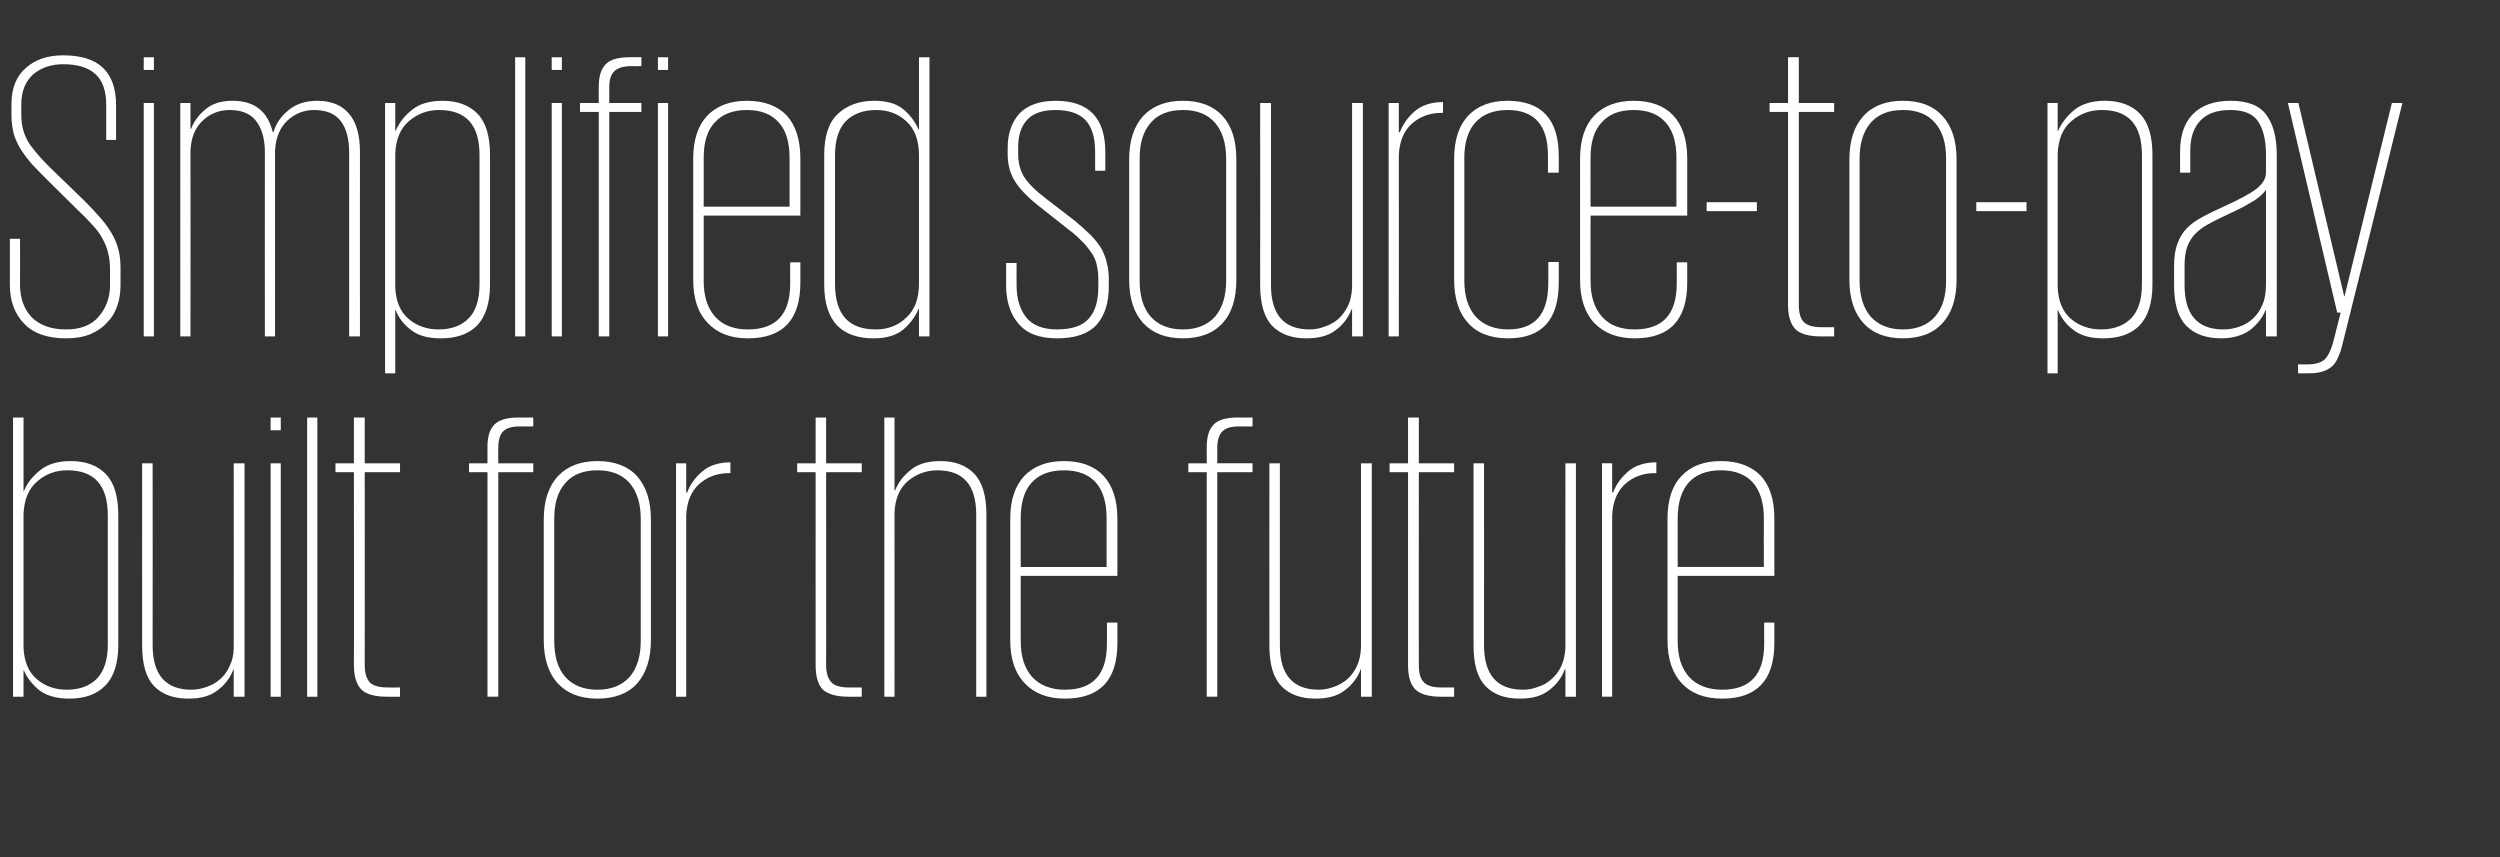 <?xml version="1.0" standalone="no"?><!DOCTYPE svg PUBLIC "-//W3C//DTD SVG 1.1//EN" "http://www.w3.org/Graphics/SVG/1.1/DTD/svg11.dtd"><svg xmlns="http://www.w3.org/2000/svg" version="1.1" width="786.2px" height="269.5px" viewBox="0 -18 786.2 269.5" style="top:-18px"><rect x="0" y="-18" width="786.2" height="269.5" fill="#333333" stroke="none"/><desc>Simplified source-to-pay built for the future</desc><defs/><g id="Polygon92032"><path d="m4.1 113.3l3.3 0l0 23.2c0 0 .11-.03.1 0c1-2.5 2.7-4.7 5.1-6.6c2.3-1.9 5.5-2.9 9.7-2.9c4.7 0 8.4 1.4 11 4.1c2.6 2.7 3.9 7 3.9 12.9c0 0 0 40.8 0 40.8c0 5.8-1.4 10.1-4.1 12.8c-2.7 2.8-6.5 4.1-11.3 4.1c-4 0-7.1-.9-9.4-2.6c-2.2-1.8-3.9-3.9-4.9-6.3c.01-.01-.1 0-.1 0l0 8.3l-3.3 0l0-87.8zm29.8 30.8c0-9.5-4.2-14.2-12.7-14.2c-3.6 0-6.8 1.1-9.5 3.5c-2.7 2.3-4.1 5.7-4.3 10.2c0 0 0 42.1 0 42.1c.2 4.4 1.6 7.7 4.2 9.9c2.6 2.2 5.7 3.3 9.4 3.3c4.1 0 7.3-1.2 9.6-3.6c2.2-2.4 3.3-5.9 3.3-10.7c0 0 0-40.5 0-40.5zm14.1 40.8c0 9.3 4.1 14 12.2 14c1.6 0 3.2-.3 4.8-.9c1.6-.5 3-1.3 4.2-2.4c1.3-1.1 2.3-2.5 3-4.1c.8-1.6 1.3-3.6 1.3-5.8c.04-.03 0-58 0-58l3.4 0l0 73.4l-3.4 0l0-8.6c0 0-.09.03-.1 0c-1 2.7-2.7 4.9-5 6.6c-2.3 1.8-5.3 2.6-9.2 2.6c-4.6 0-8.2-1.3-10.7-3.9c-2.6-2.7-3.8-6.9-3.8-12.8c-.03.02 0-57.3 0-57.3l3.3 0c0 0 .04 57.19 0 57.2zm37.1-57.2l3.2 0l0 73.4l-3.2 0l0-73.4zm0-14.4l3.2 0l0 4l-3.2 0l0-4zm11.5 0l3.2 0l0 87.8l-3.2 0l0-87.8zm8.9 14.4l5.8 0l0-14.4l3.4 0l0 14.4l11.1 0l0 2.8l-11.1 0c0 0 .01 60.65 0 60.6c0 2.6.6 4.4 1.6 5.5c1.1 1.1 3 1.6 5.7 1.6c-.04.03 3.8 0 3.8 0l0 2.9c0 0-4.1-.02-4.1 0c-3.9 0-6.6-.8-8.1-2.3c-1.5-1.6-2.3-4.1-2.3-7.7c.05.04 0-60.6 0-60.6l-5.8 0l0-2.8zm42 0l5.8 0c0 0-.01-5.09 0-5.1c0-3.3.7-5.6 2.2-7.1c1.5-1.5 4-2.2 7.6-2.2c.03-.01 4.6 0 4.6 0l0 2.8c0 0-4.18.04-4.2 0c-2.5 0-4.3.5-5.3 1.6c-1 1-1.5 2.7-1.5 5.2c-.04-.05 0 4.8 0 4.8l11 0l0 2.8l-11 0l0 70.6l-3.4 0l0-70.6l-5.8 0l0-2.8zm57.2 55.6c0 5.9-1.5 10.4-4.3 13.6c-2.9 3.2-7.1 4.8-12.5 4.8c-5.4 0-9.5-1.6-12.5-4.8c-2.9-3.2-4.4-7.7-4.4-13.6c0 0 0-37.9 0-37.9c0-5.9 1.5-10.4 4.4-13.6c3-3.2 7.1-4.8 12.5-4.8c5.4 0 9.6 1.6 12.5 4.8c2.8 3.2 4.3 7.7 4.3 13.6c0 0 0 37.9 0 37.9zm-16.8 15.6c4.4 0 7.7-1.4 10.1-4c2.3-2.7 3.5-6.5 3.5-11.3c0 0 0-38.5 0-38.5c0-4.8-1.2-8.5-3.5-11.2c-2.4-2.7-5.7-4-10.1-4c-4.4 0-7.8 1.3-10.1 4c-2.4 2.7-3.5 6.4-3.5 11.2c0 0 0 38.5 0 38.5c0 4.8 1.1 8.6 3.5 11.3c2.3 2.6 5.7 4 10.1 4zm41.8-68.1c0 0-.54-.03-.5 0c-3.6 0-6.6 1.1-9.2 3.3c-2.6 2.3-4 5.6-4.2 10c.03.01 0 57 0 57l-3.2 0l0-73.4l3.2 0l0 9.2c0 0 .29-.04.3 0c.9-2.5 2.5-4.7 4.7-6.6c2.2-1.9 5.2-2.9 8.9-2.9c-.02.01 0 3.4 0 3.4zm21-3.1l5.8 0l0-14.4l3.3 0l0 14.4l11.2 0l0 2.8l-11.2 0c0 0 .05 60.65 0 60.6c0 2.6.6 4.4 1.7 5.5c1 1.1 2.9 1.6 5.6 1.6c0 .03 3.9 0 3.9 0l0 2.9c0 0-4.16-.02-4.2 0c-3.8 0-6.5-.8-8.1-2.3c-1.5-1.6-2.2-4.1-2.2-7.7c-.02.04 0-60.6 0-60.6l-5.8 0l0-2.8zm56.3 16.1c0-9.3-4.1-13.9-12.2-13.9c-3.4 0-6.5 1.1-9.2 3.3c-2.7 2.3-4.1 5.6-4.3 10c.04 0 0 57.9 0 57.9l-3.2 0l0-87.8l3.2 0l0 22.9c0 0 .17.01.2 0c1-2.5 2.7-4.7 5-6.5c2.2-1.8 5.3-2.7 9.2-2.7c4.6 0 8.1 1.3 10.7 4c2.5 2.6 3.8 6.9 3.8 12.7c.01.02 0 57.4 0 57.4l-3.2 0c0 0-.02-57.25 0-57.3zm44.4 34c0 0-.01 6.41 0 6.4c0 11.7-5.5 17.5-16.5 17.5c-5.4 0-9.6-1.6-12.6-4.8c-3.1-3.2-4.6-7.7-4.6-13.6c0 0 0-38.2 0-38.2c0-5.8 1.5-10.3 4.4-13.4c3-3.1 7.1-4.7 12.5-4.7c5.4 0 9.6 1.6 12.4 4.6c2.9 3.1 4.4 7.6 4.4 13.5c-.01-.02 0 18 0 18l-30.4 0c0 0-.04 20.55 0 20.6c0 4.8 1.2 8.5 3.6 11.2c2.4 2.6 5.9 4 10.3 4c8.8 0 13.2-4.8 13.2-14.4c.05-.04 0-6.7 0-6.7l3.3 0zm-30.4-17.5l27 0c0 0 .02-15.42 0-15.4c0-4.8-1.1-8.6-3.4-11.2c-2.3-2.5-5.6-3.8-10-3.8c-4.4 0-7.8 1.3-10.1 3.8c-2.4 2.6-3.5 6.4-3.5 11.2c-.04-.02 0 15.4 0 15.4zm52.7-32.6l5.8 0c0 0-.02-5.09 0-5.1c0-3.3.7-5.6 2.2-7.1c1.4-1.5 4-2.2 7.6-2.2c.02-.01 4.6 0 4.6 0l0 2.8c0 0-4.19.04-4.2 0c-2.5 0-4.3.5-5.3 1.6c-1 1-1.6 2.7-1.6 5.2c.05-.05 0 4.8 0 4.8l11.1 0l0 2.8l-11.1 0l0 70.6l-3.3 0l0-70.6l-5.8 0l0-2.8zm28.8 57.2c0 9.3 4.1 14 12.2 14c1.6 0 3.2-.3 4.8-.9c1.5-.5 2.9-1.3 4.2-2.4c1.2-1.1 2.3-2.5 3-4.1c.8-1.6 1.2-3.6 1.3-5.8c.03-.03 0-58 0-58l3.4 0l0 73.4l-3.4 0l0-8.6c0 0-.1.03-.1 0c-1 2.7-2.7 4.9-5 6.6c-2.3 1.8-5.4 2.6-9.2 2.6c-4.6 0-8.2-1.3-10.7-3.9c-2.6-2.7-3.8-6.9-3.8-12.8c-.04.02 0-57.3 0-57.3l3.3 0c0 0 .02 57.19 0 57.2zm34.5-57.2l5.8 0l0-14.4l3.4 0l0 14.4l11.1 0l0 2.8l-11.1 0c0 0-.04 60.65 0 60.6c0 2.6.5 4.4 1.6 5.5c1.1 1.1 2.9 1.6 5.6 1.6c.01.03 3.9 0 3.9 0l0 2.9c0 0-4.15-.02-4.2 0c-3.8 0-6.5-.8-8-2.3c-1.6-1.6-2.3-4.1-2.3-7.7c-.01.04 0-60.6 0-60.6l-5.8 0l0-2.8zm29.7 57.2c0 9.3 4.1 14 12.2 14c1.7 0 3.3-.3 4.8-.9c1.6-.5 3-1.3 4.2-2.4c1.3-1.1 2.3-2.5 3.1-4.1c.7-1.6 1.2-3.6 1.3-5.8c-.05-.03 0-58 0-58l3.3 0l0 73.4l-3.3 0l0-8.6c0 0-.18.03-.2 0c-1 2.7-2.7 4.9-5 6.6c-2.3 1.8-5.3 2.6-9.2 2.6c-4.6 0-8.2-1.3-10.7-3.9c-2.6-2.7-3.8-6.9-3.8-12.8c-.02.02 0-57.3 0-57.3l3.3 0c0 0 .04 57.19 0 57.2zm54.2-54.1c0 0-.55-.03-.6 0c-3.5 0-6.6 1.1-9.1 3.3c-2.6 2.3-4 5.6-4.2 10c.01.01 0 57 0 57l-3.2 0l0-73.4l3.2 0l0 9.2c0 0 .27-.04.3 0c.9-2.5 2.5-4.7 4.7-6.6c2.2-1.9 5.2-2.9 8.9-2.9c-.04.01 0 3.4 0 3.4zm37.1 47c0 0 .02 6.41 0 6.4c0 11.7-5.5 17.5-16.4 17.5c-5.5 0-9.7-1.6-12.7-4.8c-3-3.2-4.5-7.7-4.5-13.6c0 0 0-38.2 0-38.2c0-5.8 1.4-10.3 4.4-13.4c2.9-3.1 7-4.7 12.4-4.7c5.4 0 9.6 1.6 12.5 4.6c2.9 3.1 4.3 7.6 4.3 13.5c.02-.02 0 18 0 18l-30.4 0c0 0 0 20.55 0 20.6c0 4.8 1.2 8.5 3.6 11.2c2.4 2.6 5.9 4 10.4 4c8.8 0 13.2-4.8 13.2-14.4c-.01-.04 0-6.7 0-6.7l3.2 0zm-30.4-17.5l27.1 0c0 0-.04-15.42 0-15.4c0-4.8-1.2-8.6-3.5-11.2c-2.3-2.5-5.6-3.8-10-3.8c-4.4 0-7.8 1.3-10.1 3.8c-2.3 2.6-3.5 6.4-3.5 11.2c0-.02 0 15.4 0 15.4z" stroke="none" fill="#fff"/></g><g id="Polygon92031"><path d="m20.8 88.4c-5.8 0-10.2-1.5-13.2-4.6c-3-3.1-4.5-7.2-4.5-12.2c.01 0 0-14.5 0-14.5l3.2 0c0 0 .04 14.5 0 14.5c0 4.3 1.3 7.7 3.7 10.2c2.5 2.5 6.1 3.8 10.8 3.8c4.6 0 8.1-1.4 10.3-4.1c2.3-2.7 3.5-6 3.5-9.8c0 0 0-5 0-5c0-1.9-.2-3.6-.6-5.2c-.4-1.6-1-3.1-1.8-4.5c-.8-1.5-1.9-3-3.3-4.4c-1.3-1.5-2.9-3.1-4.7-4.8c0 0-8.7-8.6-8.7-8.6c-2-2-3.8-3.8-5.3-5.4c-1.4-1.6-2.7-3.3-3.7-4.9c-1-1.6-1.7-3.2-2.2-4.9c-.4-1.7-.7-3.6-.7-5.7c0 0 0-3.5 0-3.5c0-5 1.5-8.8 4.5-11.4c3-2.7 6.9-4 11.8-4c11.1 0 16.6 5.2 16.6 15.7c.01.05 0 10.9 0 10.9l-3.1 0c0 0 .01-10.98 0-11c0-4.4-1.1-7.6-3.4-9.7c-2.3-2.1-5.7-3.1-10.1-3.1c-3.8 0-7 1.1-9.5 3.2c-2.4 2.2-3.7 5.3-3.7 9.4c0 0 0 3.5 0 3.5c0 3.6 1 6.7 2.8 9.3c1.9 2.6 4.5 5.5 8 8.8c0 0 8.8 8.5 8.8 8.5c1.9 1.9 3.6 3.7 5 5.3c1.5 1.7 2.7 3.3 3.7 5c1 1.6 1.7 3.3 2.2 5.1c.5 1.8.7 3.9.7 6.1c0 0 0 5.2 0 5.2c0 2.3-.3 4.5-1 6.5c-.7 2.1-1.7 3.8-3.2 5.3c-1.4 1.6-3.2 2.8-5.3 3.7c-2.2.9-4.7 1.3-7.6 1.3zm24.4-74l3.2 0l0 73.4l-3.2 0l0-73.4zm0-14.4l3.2 0l0 4l-3.2 0l0-4zm38.1 29.9c0-4.3-1-7.6-2.8-9.9c-1.8-2.3-4.5-3.4-8.3-3.4c-3.2 0-6.1 1.1-8.4 3.3c-2.4 2.2-3.7 5.3-3.9 9.5c.04-.01 0 58.4 0 58.4l-3.2 0l0-73.4l3.2 0l0 8.1c0 0 .17.03.2 0c.9-2.3 2.4-4.4 4.5-6.1c2.1-1.8 4.9-2.7 8.6-2.7c6.8 0 11 3.3 12.6 9.9c0 0 .2 0 .2 0c.8-2.8 2.4-5.1 4.8-7c2.3-1.9 5.3-2.9 8.9-2.9c4.4 0 7.7 1.3 10 4c2.3 2.6 3.5 6.6 3.5 12.1c-.04-.02 0 58 0 58l-3.4 0c0 0-.01-57.89 0-57.9c0-4.3-.9-7.6-2.7-9.9c-1.8-2.3-4.6-3.4-8.3-3.4c-3.2 0-6 1.1-8.4 3.3c-2.4 2.3-3.7 5.4-3.9 9.5c-.01-.01 0 58.4 0 58.4l-3.2 0c0 0-.05-57.89 0-57.9zm37.8-15.5l3.2 0l0 8.8c0 0 .12-.02.1 0c1.1-2.5 2.7-4.7 5.1-6.6c2.3-1.9 5.5-2.9 9.7-2.9c4.7 0 8.4 1.4 11 4.1c2.6 2.7 3.9 7 3.9 12.9c0 0 0 40.8 0 40.8c0 5.8-1.4 10.1-4.1 12.9c-2.7 2.7-6.5 4-11.3 4c-4 0-7.1-.8-9.4-2.6c-2.3-1.7-3.9-3.8-4.9-6.3c.02 0-.1 0-.1 0l0 19.9l-3.2 0l0-85zm29.7 16.4c0-9.5-4.2-14.2-12.7-14.2c-3.6 0-6.7 1.1-9.5 3.5c-2.7 2.3-4.1 5.7-4.3 10.2c0 0 0 42.1 0 42.1c.2 4.4 1.6 7.7 4.2 9.9c2.6 2.2 5.8 3.3 9.4 3.3c4.1 0 7.3-1.2 9.6-3.6c2.2-2.3 3.3-5.9 3.3-10.7c0 0 0-40.5 0-40.5zm11.2-30.8l3.2 0l0 87.8l-3.2 0l0-87.8zm11.5 14.4l3.2 0l0 73.4l-3.2 0l0-73.4zm0-14.4l3.2 0l0 4l-3.2 0l0-4zm8.9 14.4l5.9 0c0 0-.05-5.08 0-5.1c0-3.3.7-5.6 2.2-7.1c1.4-1.5 4-2.2 7.6-2.2c-.01 0 3.6 0 3.6 0l0 2.8c0 0-3.22.05-3.2 0c-2.5 0-4.3.6-5.3 1.6c-1.1 1-1.6 2.7-1.6 5.2c.02-.04 0 4.8 0 4.8l10.1 0l0 2.8l-10.1 0l0 70.6l-3.3 0l0-70.6l-5.9 0l0-2.8zm24.5 0l3.2 0l0 73.4l-3.2 0l0-73.4zm0-14.4l3.2 0l0 4l-3.2 0l0-4zm44.8 64.5c0 0-.01 6.42 0 6.4c0 11.7-5.5 17.5-16.5 17.5c-5.4 0-9.6-1.6-12.6-4.8c-3.1-3.2-4.6-7.7-4.6-13.6c0 0 0-38.1 0-38.1c0-5.9 1.5-10.4 4.4-13.5c3-3.1 7.1-4.7 12.5-4.7c5.4 0 9.6 1.6 12.5 4.6c2.8 3.1 4.3 7.6 4.3 13.5c-.01-.01 0 18 0 18l-30.4 0c0 0-.03 20.56 0 20.6c0 4.8 1.2 8.5 3.6 11.2c2.4 2.7 5.9 4 10.3 4c8.9 0 13.3-4.8 13.3-14.4c-.04-.03 0-6.7 0-6.7l3.2 0zm-30.4-17.5l27 0c0 0 .03-15.41 0-15.4c0-4.8-1.1-8.6-3.4-11.1c-2.3-2.6-5.6-3.9-10-3.9c-4.4 0-7.8 1.3-10.1 3.9c-2.4 2.5-3.5 6.3-3.5 11.1c-.03-.01 0 15.4 0 15.4zm71 40.8l-3.3 0l0-8.7c0 0-.15.01-.1 0c-1 2.4-2.6 4.6-4.8 6.5c-2.3 1.9-5.4 2.8-9.4 2.8c-4.9 0-8.7-1.3-11.4-4c-2.7-2.8-4.1-7.1-4.1-12.9c0 0 0-40.8 0-40.8c0-5.9 1.4-10.2 4.3-12.9c2.9-2.7 6.7-4.1 11.4-4.1c4 0 7.1.9 9.2 2.7c2.1 1.7 3.7 3.9 4.8 6.4c-.05-.01.1 0 .1 0l0-22.8l3.3 0l0 87.8zm-29.7-16.5c0 9.5 4.2 14.3 12.8 14.3c3.8 0 7-1.2 9.6-3.7c2.7-2.5 4-6 4-10.7c0 0 0-40.4 0-40.4c0-4.6-1.3-8.2-3.9-10.6c-2.6-2.4-5.7-3.6-9.5-3.6c-4.1 0-7.3 1.2-9.6 3.5c-2.3 2.4-3.4 6-3.4 10.7c0 0 0 40.5 0 40.5zm86.1.8c0 5.2-1.3 9.2-3.9 12.1c-2.6 2.8-6.7 4.2-12.4 4.2c-5.5 0-9.5-1.5-12.1-4.6c-2.6-3-3.9-7.1-3.9-12.1c.03.03 0-7 0-7l3.3 0c0 0-.04 7.03 0 7c0 4.2 1 7.5 3 10.1c2 2.5 5.3 3.8 9.7 3.8c4.6 0 8-1.1 10-3.4c2-2.2 3-5.5 3-10c0 0 0-2.3 0-2.3c0-1.4-.1-2.8-.4-4.1c-.2-1.3-.7-2.6-1.4-3.8c-.8-1.2-1.7-2.4-2.9-3.7c-1.2-1.2-2.6-2.6-4.5-4c0 0-8.6-6.8-8.6-6.8c-3.7-2.8-6.4-5.5-8.1-8c-1.7-2.5-2.6-5.5-2.6-8.9c0 0 0-2.2 0-2.2c0-4.4 1.3-8 3.7-10.7c2.5-2.6 6.3-4 11.4-4c10.4 0 15.6 5.4 15.6 16.1c.03-.02 0 5.9 0 5.9l-3.2 0c0 0 0-6.05 0-6c0-4.5-1-7.7-3-9.9c-2-2.1-5.1-3.2-9.4-3.2c-4.1 0-7.1 1-9 3.1c-1.9 2.1-2.8 4.9-2.8 8.5c0 0 0 2.2 0 2.2c0 2.8.6 5.2 1.9 7.3c1.3 2 3.7 4.4 7.3 7.1c0 0 8.7 6.7 8.7 6.7c2 1.7 3.7 3.2 5.1 4.6c1.4 1.5 2.5 2.9 3.3 4.3c.7 1.4 1.3 2.9 1.6 4.4c.4 1.5.6 3.2.6 5c0 0 0 2.3 0 2.3zm40.1-2.1c0 5.9-1.4 10.4-4.3 13.6c-2.9 3.2-7.1 4.8-12.5 4.8c-5.4 0-9.5-1.6-12.5-4.8c-2.9-3.2-4.4-7.7-4.4-13.6c0 0 0-37.9 0-37.9c0-5.9 1.5-10.4 4.4-13.6c3-3.2 7.1-4.8 12.5-4.8c5.4 0 9.6 1.6 12.5 4.8c2.9 3.2 4.3 7.7 4.3 13.6c0 0 0 37.9 0 37.9zm-16.8 15.6c4.4 0 7.7-1.4 10.1-4c2.3-2.7 3.5-6.5 3.5-11.3c0 0 0-38.4 0-38.4c0-4.9-1.2-8.6-3.5-11.3c-2.4-2.7-5.7-4-10.1-4c-4.4 0-7.8 1.3-10.1 4c-2.4 2.7-3.5 6.4-3.5 11.3c0 0 0 38.4 0 38.4c0 4.8 1.1 8.6 3.5 11.3c2.3 2.6 5.7 4 10.1 4zm27.7-14c0 9.3 4 14 12.2 14c1.6 0 3.2-.3 4.7-.9c1.6-.5 3-1.3 4.3-2.4c1.2-1.1 2.2-2.5 3-4.1c.8-1.6 1.2-3.6 1.3-5.8c-.01-.02 0-58 0-58l3.4 0l0 73.4l-3.4 0l0-8.6c0 0-.14.04-.1 0c-1.1 2.7-2.7 4.9-5 6.6c-2.3 1.8-5.4 2.6-9.3 2.6c-4.6 0-8.1-1.3-10.7-3.9c-2.5-2.6-3.8-6.9-3.8-12.8c.02.03 0-57.3 0-57.3l3.4 0c0 0-.02 57.2 0 57.2zm54.1-54.1c0 0-.52-.02-.5 0c-3.6 0-6.6 1.1-9.2 3.3c-2.6 2.3-4 5.6-4.2 10c.05.02 0 57 0 57l-3.2 0l0-73.4l3.2 0l0 9.2c0 0 .31-.04.3 0c1-2.5 2.5-4.7 4.7-6.6c2.2-1.9 5.2-2.9 8.9-2.9c0 .01 0 3.4 0 3.4zm36.4 46.9c0 0-.01 6.42 0 6.4c0 11.8-5.3 17.6-15.9 17.6c-5.5 0-9.7-1.6-12.6-4.8c-2.9-3.2-4.4-7.7-4.4-13.6c0 0 0-38.1 0-38.1c0-5.9 1.5-10.4 4.4-13.5c2.9-3.1 7.1-4.7 12.4-4.7c10.7 0 16.1 5.8 16.1 17.4c-.01-.03 0 5.2 0 5.2l-3.4 0c0 0 .02-5.35 0-5.4c0-9.5-4.2-14.3-12.7-14.3c-4.4 0-7.7 1.3-10.1 3.9c-2.3 2.5-3.5 6.3-3.5 11.1c0 0 0 38.7 0 38.7c0 4.8 1.2 8.6 3.6 11.3c2.4 2.6 5.8 4 10.2 4c8.4 0 12.6-4.8 12.6-14.5c.05-.02 0-6.7 0-6.7l3.3 0zm40.4.1c0 0-.02 6.42 0 6.4c0 11.7-5.5 17.5-16.5 17.5c-5.4 0-9.6-1.6-12.7-4.8c-3-3.2-4.5-7.7-4.5-13.6c0 0 0-38.1 0-38.1c0-5.9 1.5-10.4 4.4-13.5c3-3.1 7.1-4.7 12.5-4.7c5.4 0 9.6 1.6 12.4 4.6c2.9 3.1 4.4 7.6 4.4 13.5c-.02-.01 0 18 0 18l-30.4 0c0 0-.04 20.56 0 20.6c0 4.8 1.2 8.5 3.6 11.2c2.4 2.7 5.8 4 10.3 4c8.8 0 13.2-4.8 13.2-14.4c.05-.03 0-6.7 0-6.7l3.3 0zm-30.4-17.5l27 0c0 0 .02-15.41 0-15.4c0-4.8-1.1-8.6-3.4-11.1c-2.3-2.6-5.6-3.9-10-3.9c-4.5 0-7.8 1.3-10.1 3.9c-2.4 2.5-3.5 6.3-3.5 11.1c-.04-.01 0 15.4 0 15.4zm36.5-1.4l15.8 0l0 2.8l-15.8 0l0-2.8zm19.8-31.2l5.8 0l0-14.4l3.4 0l0 14.4l11.1 0l0 2.8l-11.1 0c0 0-.03 60.66 0 60.7c0 2.5.5 4.4 1.6 5.4c1.1 1.1 2.9 1.6 5.6 1.6c.02.04 3.9 0 3.9 0l0 2.9c0 0-4.14-.01-4.1 0c-3.9 0-6.6-.8-8.1-2.3c-1.5-1.6-2.3-4.1-2.3-7.6c0-.05 0-60.7 0-60.7l-5.8 0l0-2.8zm58.8 55.6c0 5.9-1.5 10.4-4.4 13.6c-2.9 3.2-7 4.8-12.5 4.8c-5.3 0-9.5-1.6-12.4-4.8c-2.9-3.2-4.4-7.7-4.4-13.6c0 0 0-37.9 0-37.9c0-5.9 1.5-10.4 4.4-13.6c2.9-3.2 7.1-4.8 12.4-4.8c5.5 0 9.6 1.6 12.5 4.8c2.9 3.2 4.4 7.7 4.4 13.6c0 0 0 37.9 0 37.9zm-16.9 15.6c4.4 0 7.8-1.4 10.1-4c2.4-2.7 3.5-6.5 3.5-11.3c0 0 0-38.4 0-38.4c0-4.9-1.1-8.6-3.5-11.3c-2.3-2.7-5.7-4-10.1-4c-4.4 0-7.7 1.3-10.1 4c-2.3 2.7-3.5 6.4-3.5 11.3c0 0 0 38.4 0 38.4c0 4.8 1.2 8.6 3.5 11.3c2.4 2.6 5.7 4 10.1 4zm23.1-40l15.8 0l0 2.8l-15.8 0l0-2.8zm22.4-31.2l3.2 0l0 8.8c0 0 .13-.02.1 0c1.1-2.5 2.8-4.7 5.1-6.6c2.3-1.9 5.6-2.9 9.7-2.9c4.7 0 8.4 1.4 11 4.1c2.6 2.7 3.9 7 3.9 12.9c0 0 0 40.8 0 40.8c0 5.8-1.4 10.1-4.1 12.9c-2.7 2.7-6.5 4-11.3 4c-4 0-7.1-.8-9.4-2.6c-2.3-1.7-3.9-3.8-4.9-6.3c.03 0-.1 0-.1 0l0 19.9l-3.2 0l0-85zm29.7 16.4c0-9.5-4.2-14.2-12.6-14.2c-3.7 0-6.8 1.1-9.6 3.5c-2.7 2.3-4.1 5.7-4.3 10.2c0 0 0 42.1 0 42.1c.2 4.4 1.6 7.7 4.2 9.9c2.6 2.2 5.8 3.3 9.4 3.3c4.1 0 7.3-1.2 9.6-3.6c2.2-2.3 3.3-5.9 3.3-10.7c0 0 0-40.5 0-40.5zm39 57l0-8.3c0 0-.11 0-.1 0c-1 2.4-2.6 4.5-4.9 6.3c-2.4 1.7-5.4 2.6-9.1 2.6c-4.7 0-8.3-1.3-10.9-3.9c-2.6-2.6-3.9-6.9-3.9-12.8c0 0 0-6.2 0-6.2c0-2.8.4-5.2 1.1-7c.7-1.9 1.7-3.5 3-4.8c1.3-1.3 2.8-2.4 4.7-3.4c1.8-1 3.9-2 6.1-3c5.3-2.4 8.9-4.3 11-5.9c2-1.6 3-3.3 3-5c0 0 0-6 0-6c0-4.2-.8-7.6-2.4-10.1c-1.6-2.5-4.5-3.7-8.8-3.7c-4.2 0-7.3 1.1-9.4 3.3c-2.1 2.2-3.2 5.3-3.2 9.5c-.01-.01 0 6.9 0 6.9l-3.2 0c0 0-.04-6.78 0-6.8c0-4.9 1.3-8.8 4-11.6c2.8-2.8 6.7-4.2 11.9-4.2c5.3 0 9.1 1.5 11.2 4.4c2.2 3 3.3 7.1 3.3 12.6c-.01-.01 0 57.1 0 57.1l-3.4 0zm-25.6-16.2c0 9.3 4 14 12.2 14c1.8 0 3.5-.3 5.1-.9c1.6-.5 3-1.4 4.2-2.5c1.3-1.2 2.3-2.7 3-4.4c.8-1.8 1.1-3.9 1.1-6.2c0 0 0-29.9 0-29.9c-.3.4-.7.9-1.2 1.4c-.5.5-1.2 1.1-2.2 1.8c-1 .6-2.3 1.3-3.8 2.2c-1.6.8-3.6 1.8-6 2.9c-2 .9-3.7 1.8-5.3 2.7c-1.6.9-2.8 1.9-3.9 3c-1 1.1-1.8 2.4-2.4 4c-.5 1.5-.8 3.5-.8 5.8c-.02.02 0 6.1 0 6.1c0 0-.02 0 0 0zm68.5-57.2c0 0-18.67 75.33-18.7 75.3c-.4 1.8-.9 3.4-1.5 4.6c-.5 1.3-1.2 2.3-2 3c-.9.7-1.9 1.3-3.1 1.6c-1.2.4-2.7.5-4.5.5c0 .04-3 0-3 0l0-2.8c0 0 2.87-.01 2.9 0c2.6 0 4.5-.6 5.6-1.7c1.1-1.2 2-3.1 2.7-5.9c-.05.01 2.2-8.7 2.2-8.7l-1.1 0l-15.5-65.9l3.3 0l14.4 60.8l.1 0l14.9-60.8l3.3 0z" stroke="none" fill="#fff"/></g></svg>